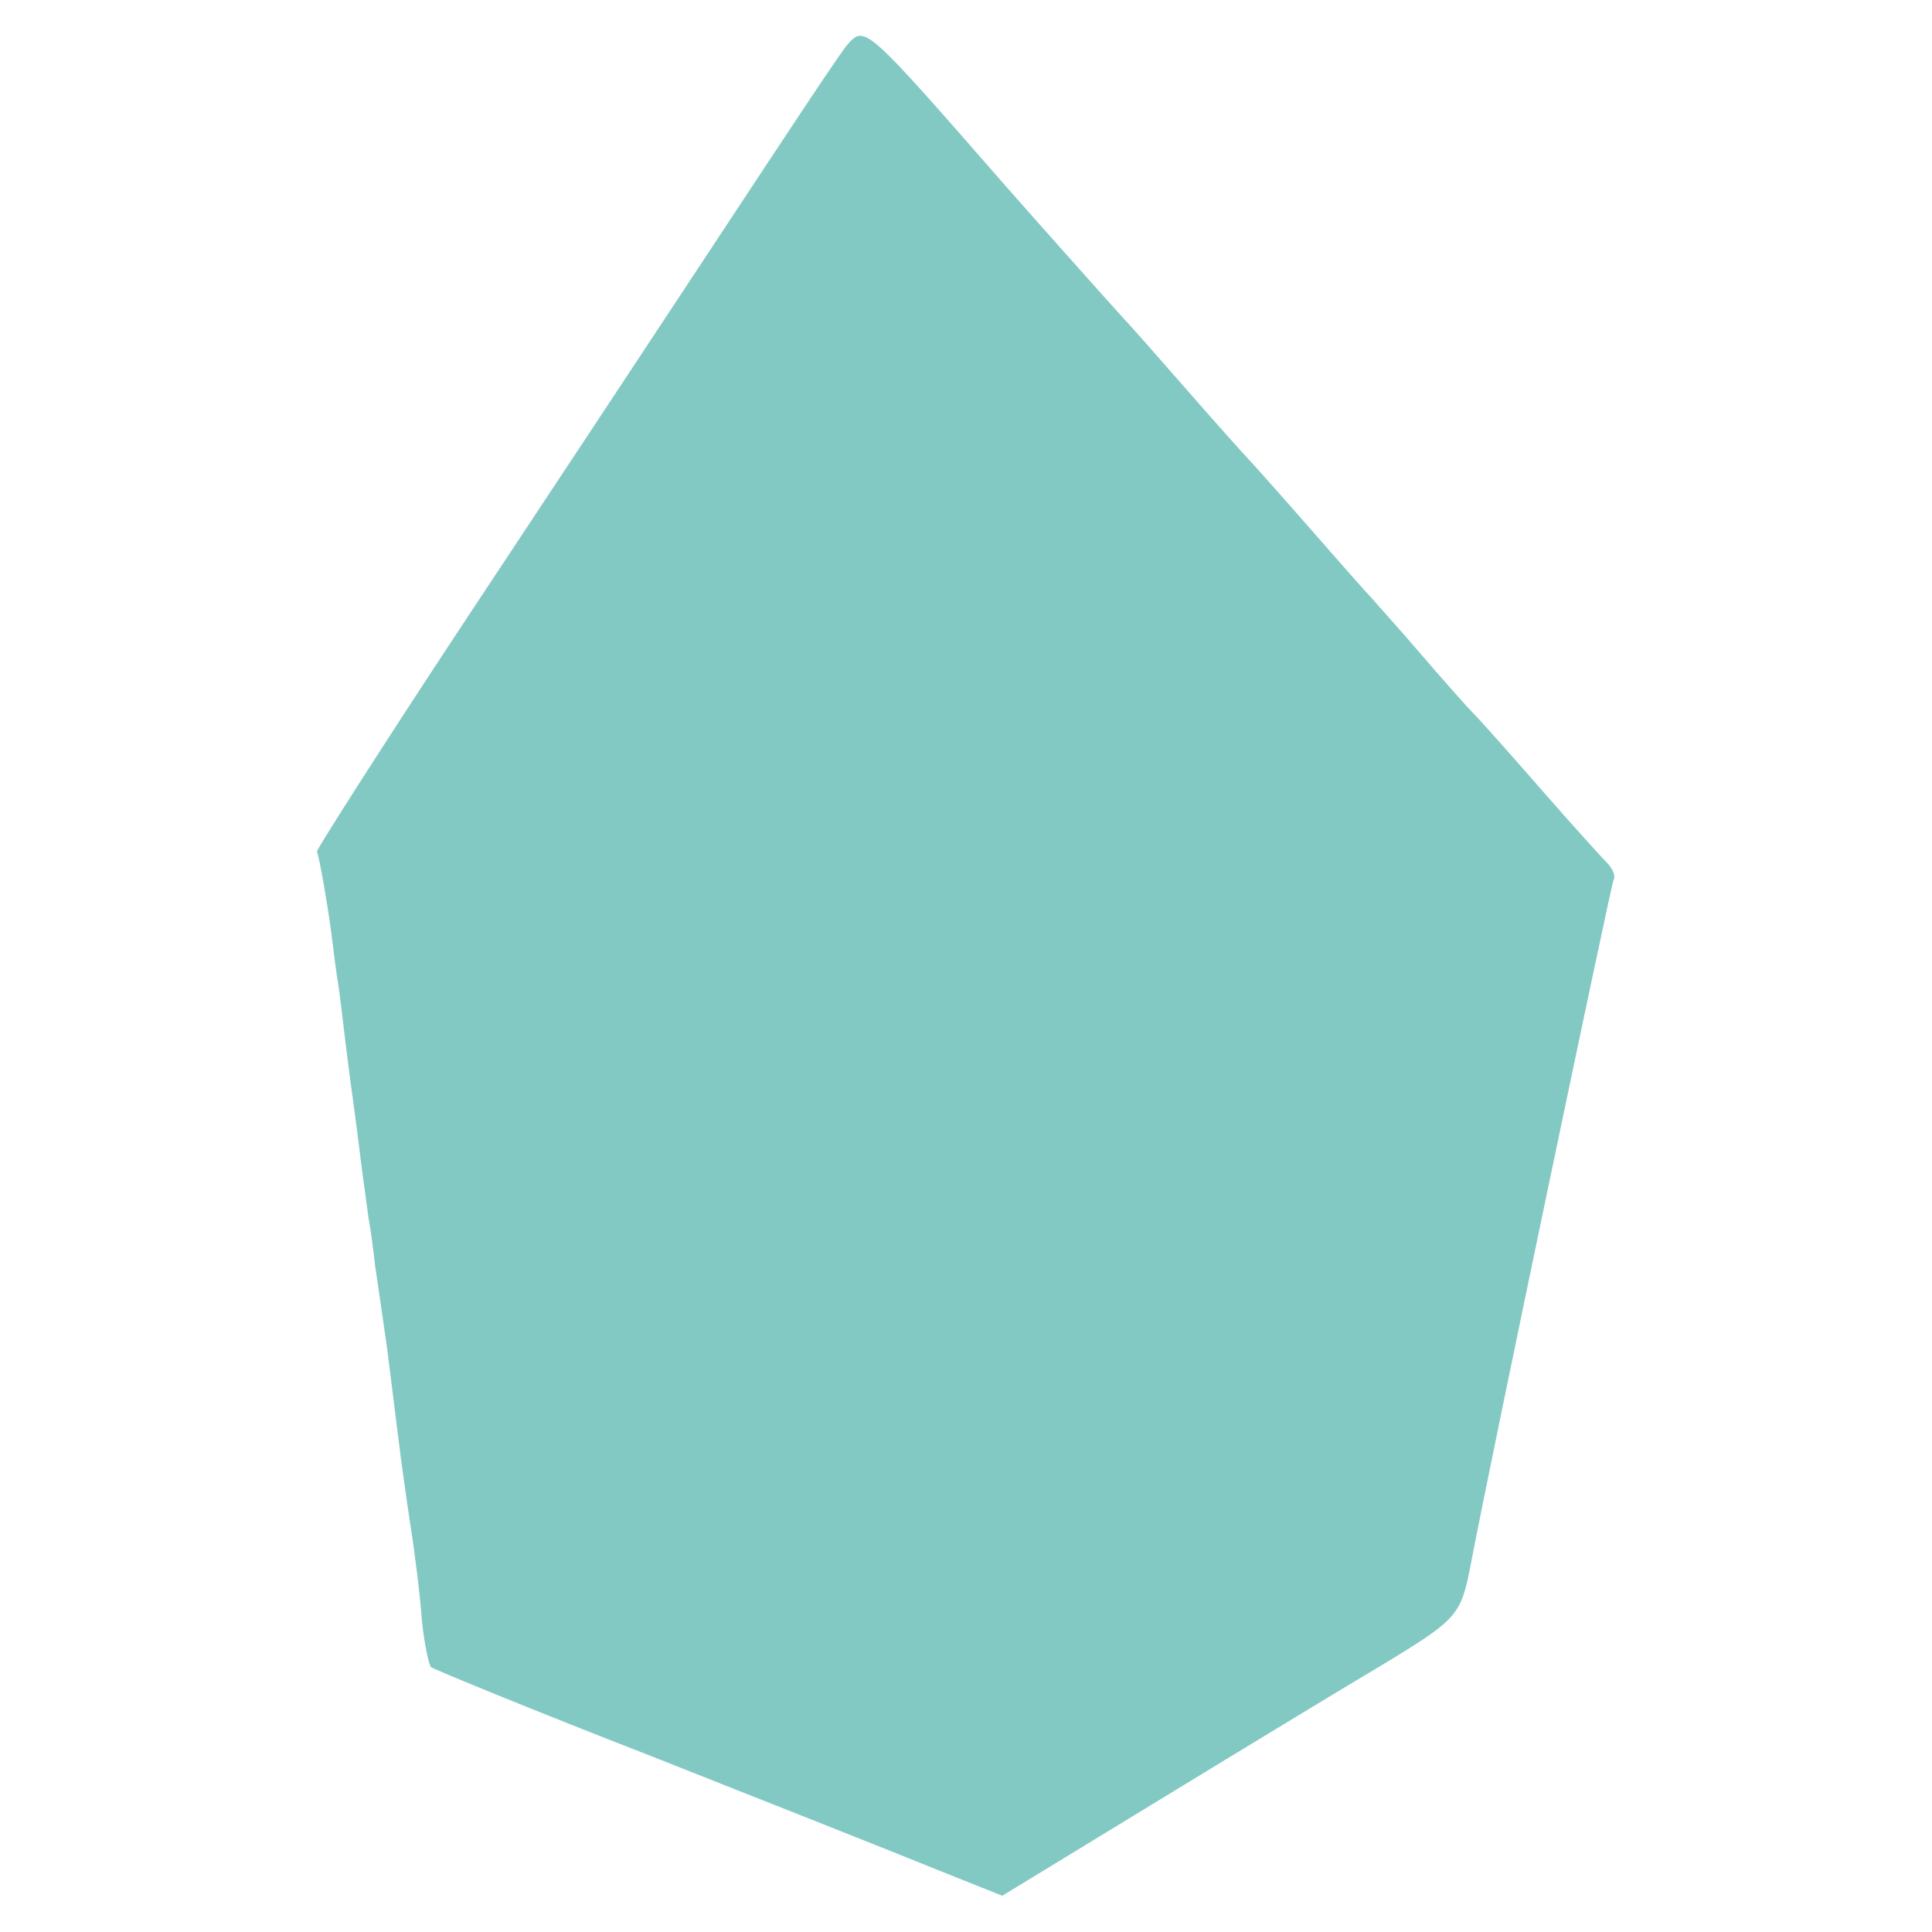 <svg xmlns="http://www.w3.org/2000/svg" version="1.1" xmlns:xlink="http://www.w3.org/1999/xlink" width="512" height="512"><svg version="1.2" xmlns="http://www.w3.org/2000/svg" viewBox="0 0 256 256" width="512" height="512"><style>.a{fill:#83c9c3}</style><path class="a" d="m112.3 5.9c-0.7 0.7-8.1 11.9-16.6 24.8-8.5 12.9-24.1 36.5-34.7 52.5-10.5 15.9-19 29.3-19 29.6 0.4 1.3 1.3 6.4 1.9 10.8 0.3 2.5 0.7 5.6 0.9 6.7 0.2 1.2 0.6 4.8 1 8 0.4 3.3 0.9 7 1.1 8.4 0.2 1.4 0.6 4.5 0.9 7 0.3 2.5 0.8 5.8 1 7.5 0.3 1.6 0.7 4.6 0.9 6.5 0.3 1.9 1 6.9 1.6 11 0.5 4.1 1.2 9.5 1.5 12 0.3 2.5 1 7.6 1.6 11.5 0.6 3.8 1.3 9.5 1.5 12.5 0.3 3 0.9 5.8 1.2 6.2 0.4 0.3 13.5 5.7 29.2 11.8 15.7 6.2 32.6 12.9 37.5 14.9l9 3.6 20.5-12.5c11.3-6.9 24.8-15.1 30.2-18.3 9.7-5.9 10.1-6.4 11.4-13.2 2.6-13.7 18.6-90 18.9-90.6 0.3-0.4 0-1.3-0.7-2.1-0.7-0.7-4.7-5.1-8.8-9.8-4.1-4.7-8.1-9.2-9-10.1-0.8-0.8-4-4.4-7-7.9-3-3.5-6-6.8-6.5-7.4-0.6-0.6-4.4-4.9-8.5-9.6-4.1-4.7-7.7-8.7-8-9-0.3-0.3-3.9-4.3-8-9-4.1-4.7-7.9-9-8.5-9.6-1.3-1.4-13.5-15.1-15.5-17.4-18.6-21.3-18.7-21.4-21-18.8z"></path></svg><style>@media (prefers-color-scheme: light) { :root { filter: none; } }
@media (prefers-color-scheme: dark) { :root { filter: none; } }
</style></svg>